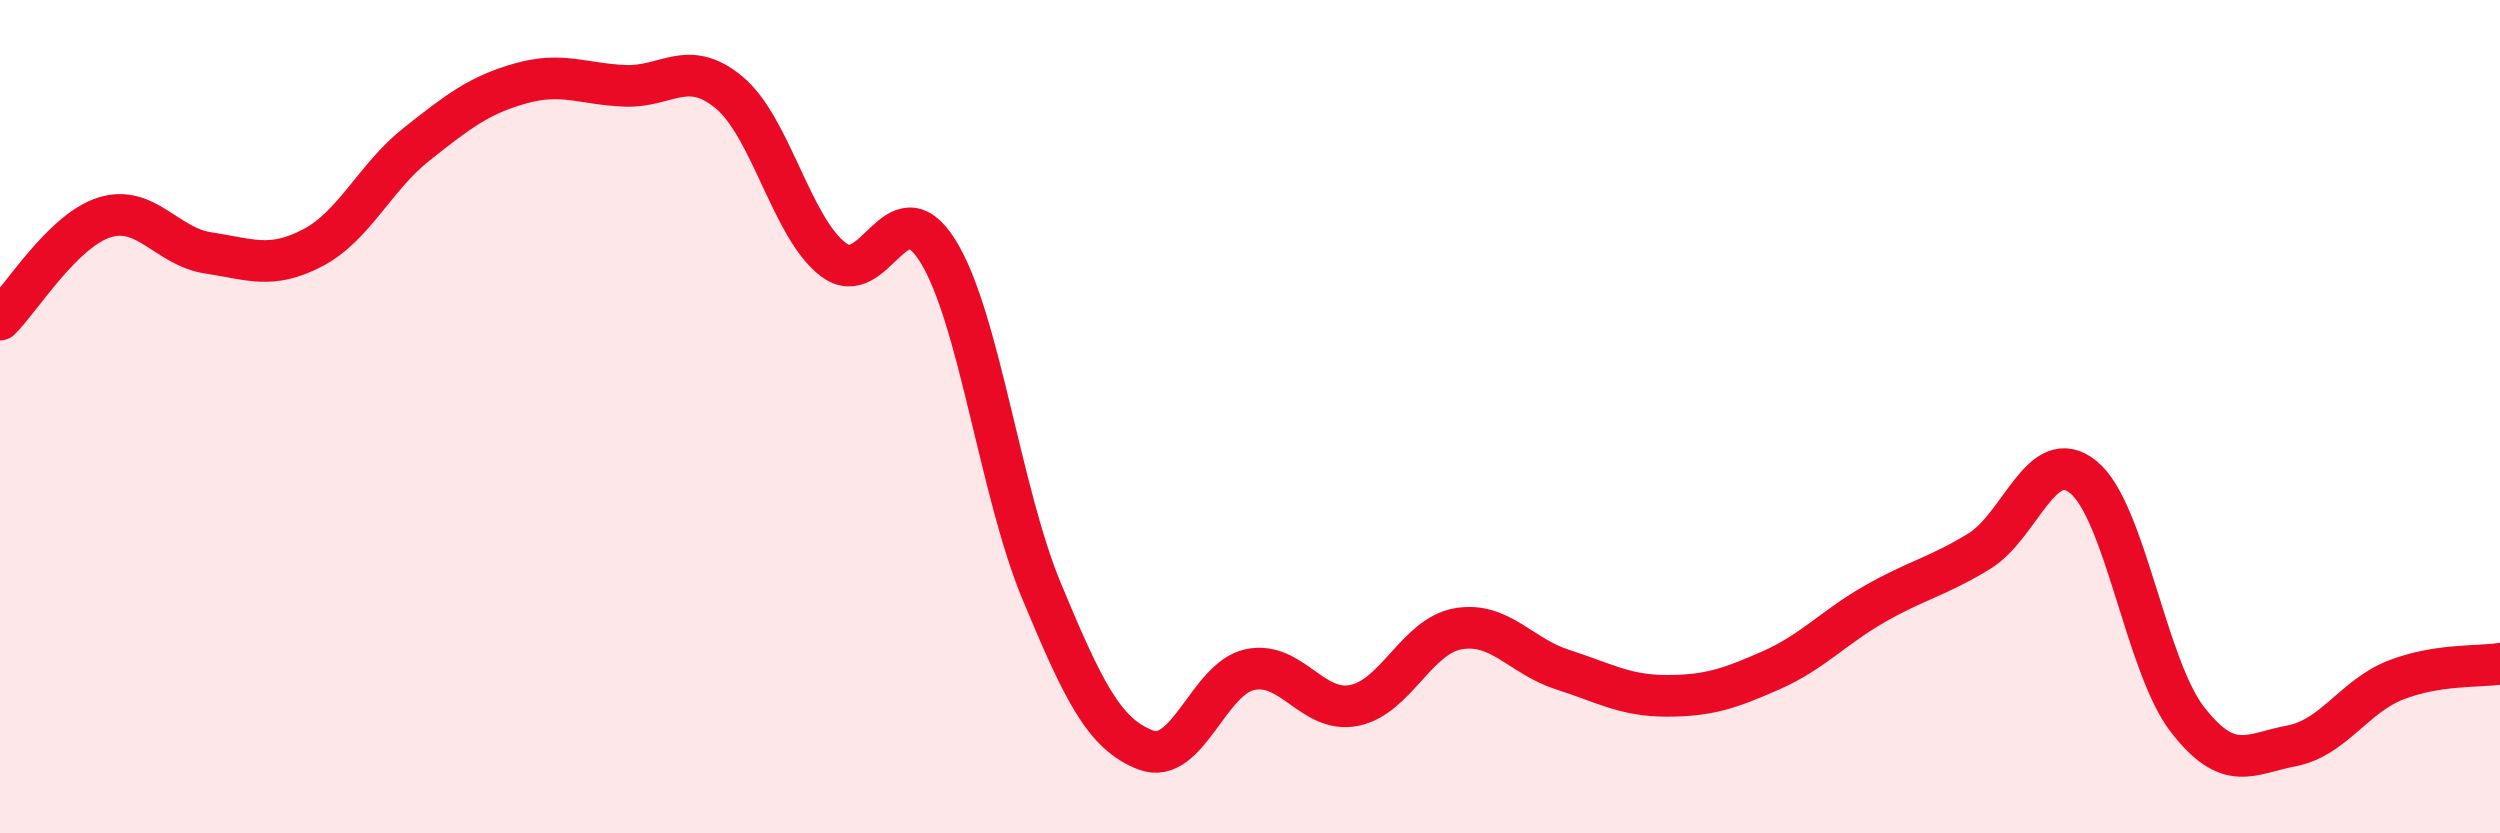
    <svg width="60" height="20" viewBox="0 0 60 20" xmlns="http://www.w3.org/2000/svg">
      <path
        d="M 0,7.67 C 0.5,7.18 1.5,5.54 2.5,5.22 C 3.5,4.9 4,5.92 5,6.07 C 6,6.22 6.5,6.47 7.5,5.95 C 8.5,5.43 9,4.25 10,3.46 C 11,2.67 11.5,2.28 12.5,2 C 13.5,1.72 14,2.02 15,2.06 C 16,2.1 16.5,1.39 17.5,2.22 C 18.5,3.05 19,5.47 20,6.23 C 21,6.99 21.5,4.42 22.5,6.01 C 23.5,7.6 24,11.79 25,14.19 C 26,16.59 26.5,17.62 27.5,18 C 28.5,18.38 29,16.28 30,16.07 C 31,15.86 31.5,17.13 32.5,16.93 C 33.5,16.73 34,15.26 35,15.09 C 36,14.92 36.5,15.75 37.5,16.07 C 38.5,16.39 39,16.7 40,16.7 C 41,16.7 41.5,16.53 42.5,16.09 C 43.5,15.65 44,15.06 45,14.49 C 46,13.92 46.5,13.84 47.5,13.23 C 48.5,12.62 49,10.64 50,11.45 C 51,12.26 51.5,15.98 52.5,17.27 C 53.5,18.56 54,18.09 55,17.9 C 56,17.71 56.5,16.71 57.5,16.32 C 58.5,15.93 59.5,16.01 60,15.93L60 20L0 20Z"
        fill="#EB0A25"
        opacity="0.1"
        stroke-linecap="round"
        stroke-linejoin="round"
      />
      <path
        d="M 0,7.67 C 0.5,7.18 1.5,5.54 2.5,5.22 C 3.5,4.9 4,5.92 5,6.07 C 6,6.22 6.5,6.47 7.5,5.95 C 8.5,5.43 9,4.25 10,3.46 C 11,2.67 11.5,2.28 12.5,2 C 13.5,1.72 14,2.02 15,2.06 C 16,2.1 16.5,1.39 17.5,2.22 C 18.5,3.05 19,5.47 20,6.23 C 21,6.99 21.5,4.42 22.5,6.01 C 23.5,7.6 24,11.79 25,14.19 C 26,16.59 26.5,17.62 27.5,18 C 28.5,18.38 29,16.28 30,16.07 C 31,15.86 31.5,17.13 32.5,16.93 C 33.5,16.73 34,15.26 35,15.09 C 36,14.92 36.5,15.75 37.5,16.07 C 38.5,16.39 39,16.7 40,16.7 C 41,16.7 41.5,16.53 42.5,16.09 C 43.5,15.65 44,15.06 45,14.49 C 46,13.92 46.5,13.84 47.5,13.23 C 48.5,12.62 49,10.64 50,11.45 C 51,12.26 51.5,15.98 52.5,17.27 C 53.5,18.56 54,18.09 55,17.9 C 56,17.71 56.5,16.71 57.5,16.32 C 58.5,15.93 59.5,16.01 60,15.93"
        stroke="#EB0A25"
        stroke-width="1"
        fill="none"
        stroke-linecap="round"
        stroke-linejoin="round"
      />
    </svg>
  